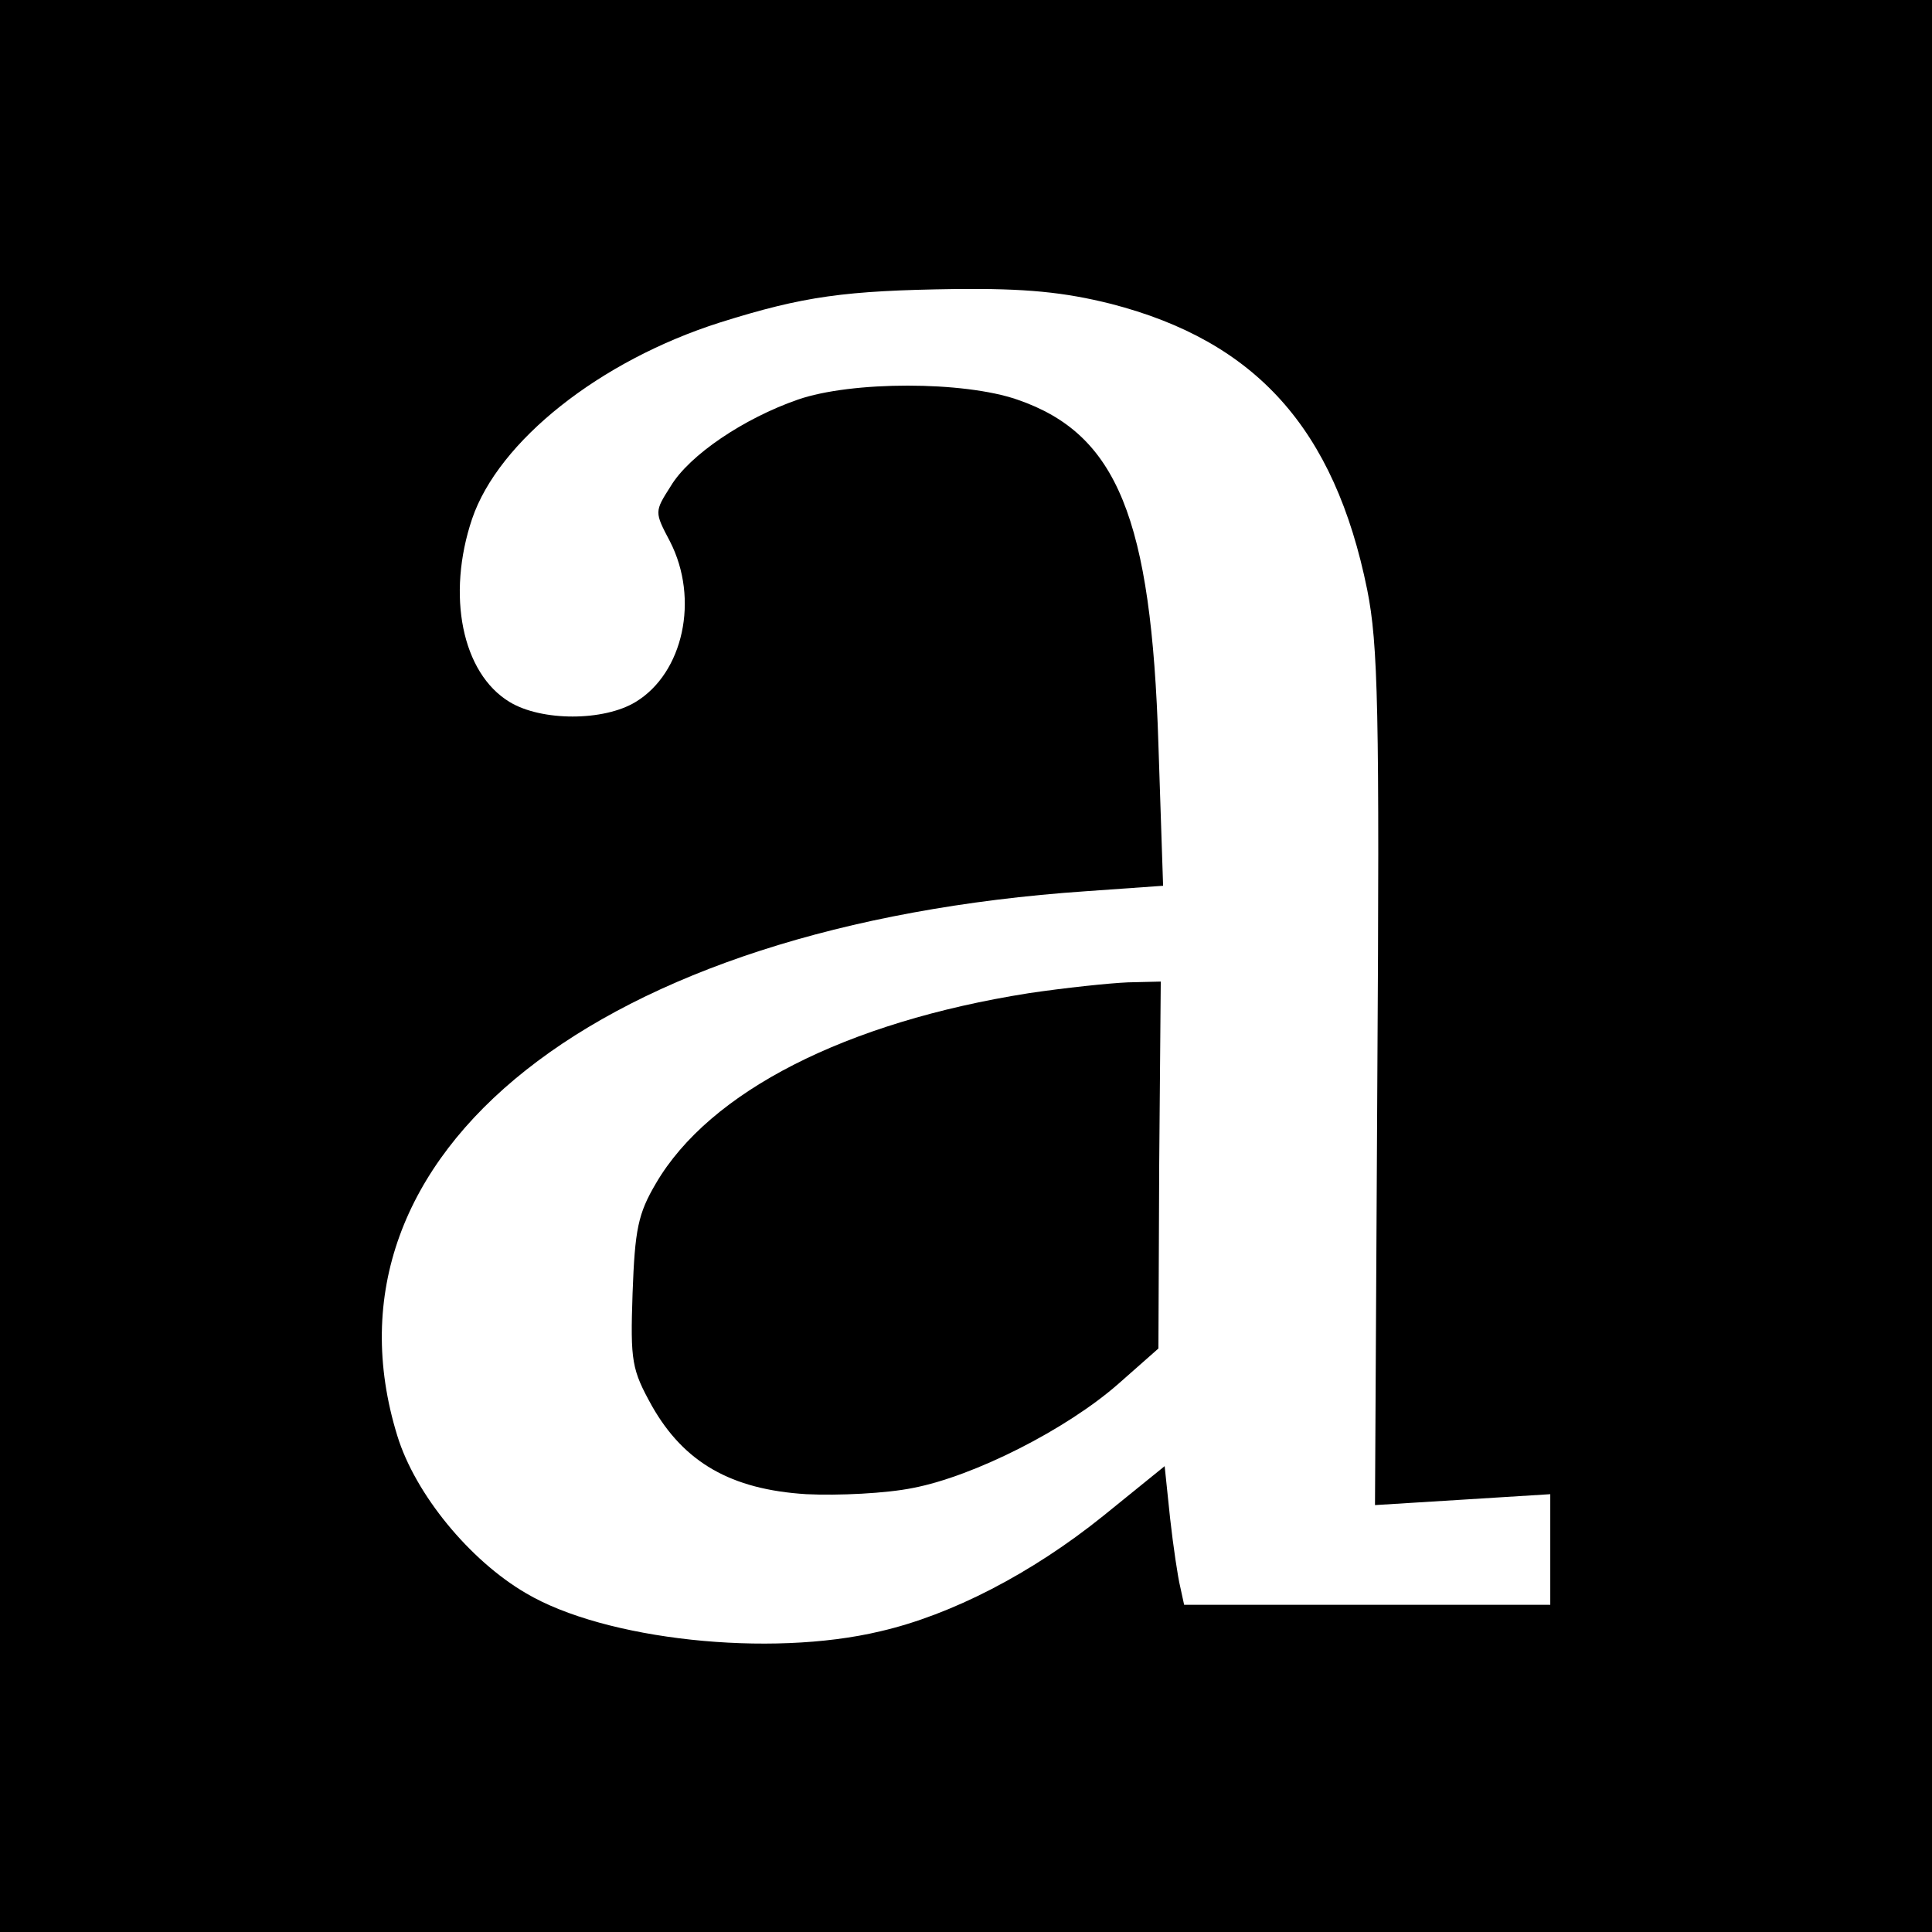<?xml version="1.0" standalone="no"?>
<!DOCTYPE svg PUBLIC "-//W3C//DTD SVG 20010904//EN"
 "http://www.w3.org/TR/2001/REC-SVG-20010904/DTD/svg10.dtd">
<svg version="1.0" xmlns="http://www.w3.org/2000/svg"
 width="248pt" height="248pt" viewBox="0 0 248 248"
 preserveAspectRatio="xMidYMid meet">
<g transform="translate(0,248) scale(0.1,-0.1)"
fill="#000000" stroke="none">
<path d="M0 1240 l0 -1240 1240 0 1240 0 0 1240 0 1240 -1240 0 -1240 0 0
-1240z m1426 850 c186 -48 287 -160 329 -367 14 -70 16 -153 13 -628 l-3 -547
113 7 112 7 0 -71 0 -71 -235 0 -235 0 -5 23 c-3 12 -9 52 -13 88 l-7 67 -79
-64 c-92 -74 -195 -127 -286 -148 -142 -34 -354 -11 -455 49 -72 42 -142 127
-165 202 -112 363 258 656 884 699 l99 7 -6 181 c-9 291 -53 399 -181 443 -69
24 -213 24 -282 0 -69 -24 -139 -71 -163 -111 -21 -33 -21 -33 -1 -71 38 -74
17 -169 -44 -206 -41 -25 -121 -25 -162 0 -61 37 -81 137 -48 235 34 100 164
203 318 252 108 34 161 41 302 43 91 1 140 -4 200 -19z"/>
<path d="M1320 1205 c-234 -37 -409 -126 -478 -244 -23 -39 -27 -59 -30 -141
-3 -88 -1 -98 25 -145 41 -72 101 -107 198 -113 41 -2 103 1 137 8 78 15 197
75 264 134 l51 45 1 235 2 236 -42 -1 c-24 -1 -81 -7 -128 -14z"/>
</g>
</svg>
